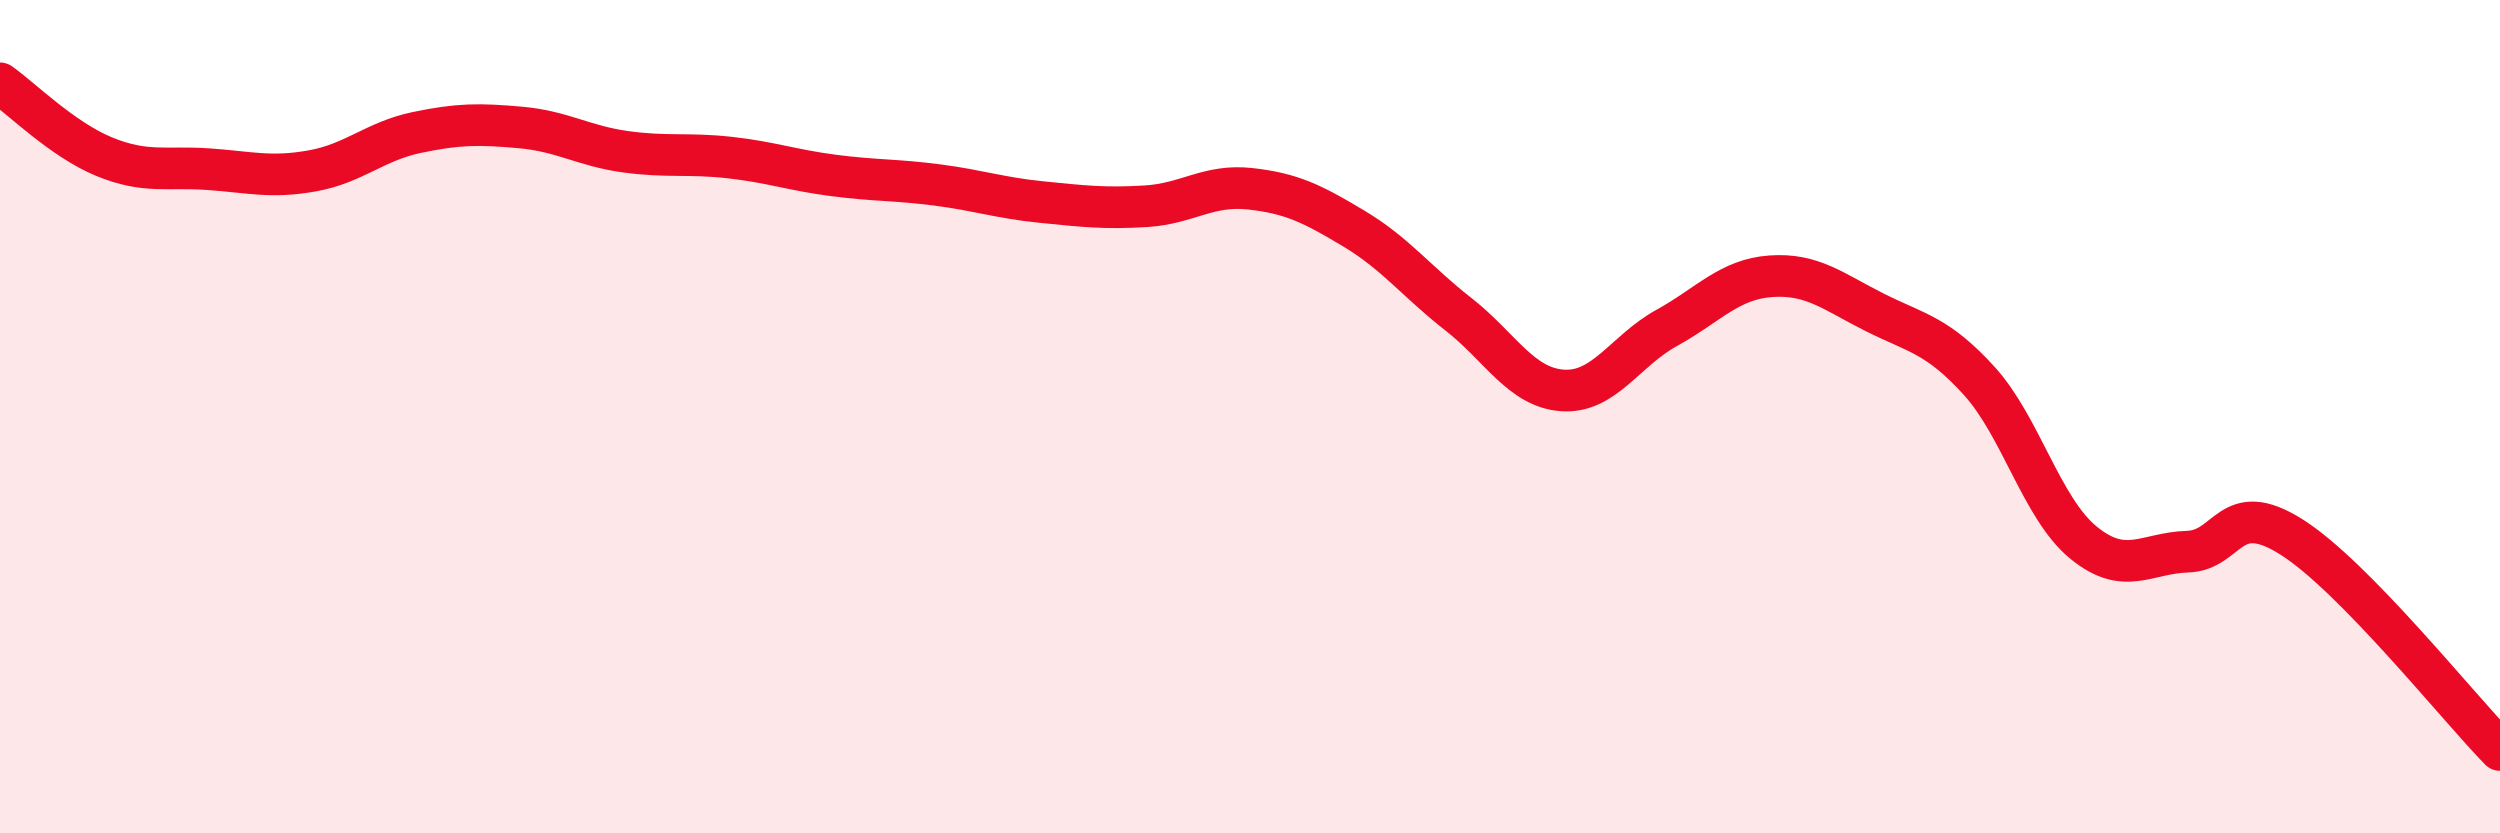 
    <svg width="60" height="20" viewBox="0 0 60 20" xmlns="http://www.w3.org/2000/svg">
      <path
        d="M 0,2 C 0.5,2.35 1.5,3.35 2.5,3.76 C 3.5,4.17 4,3.99 5,4.06 C 6,4.13 6.5,4.28 7.5,4.1 C 8.5,3.92 9,3.39 10,3.18 C 11,2.97 11.5,2.97 12.5,3.06 C 13.5,3.15 14,3.5 15,3.64 C 16,3.78 16.5,3.67 17.5,3.78 C 18.5,3.89 19,4.08 20,4.21 C 21,4.34 21.5,4.31 22.5,4.44 C 23.5,4.57 24,4.75 25,4.85 C 26,4.95 26.5,5.01 27.5,4.95 C 28.5,4.89 29,4.42 30,4.53 C 31,4.64 31.5,4.89 32.5,5.49 C 33.5,6.09 34,6.76 35,7.54 C 36,8.32 36.5,9.3 37.5,9.37 C 38.5,9.44 39,8.42 40,7.87 C 41,7.32 41.5,6.7 42.5,6.63 C 43.5,6.56 44,7 45,7.5 C 46,8 46.5,8.04 47.5,9.14 C 48.5,10.24 49,12.2 50,13.02 C 51,13.84 51.5,13.27 52.5,13.24 C 53.5,13.21 53.5,11.94 55,12.89 C 56.5,13.84 59,16.98 60,18L60 20L0 20Z"
        fill="#EB0A25"
        opacity="0.1"
        stroke-linecap="round"
        stroke-linejoin="round"
      />
      <path
        d="M 0,2 C 0.5,2.35 1.5,3.35 2.5,3.76 C 3.5,4.17 4,3.99 5,4.06 C 6,4.13 6.5,4.28 7.5,4.1 C 8.5,3.92 9,3.39 10,3.18 C 11,2.97 11.5,2.97 12.5,3.06 C 13.5,3.15 14,3.5 15,3.64 C 16,3.78 16.5,3.67 17.5,3.78 C 18.5,3.89 19,4.08 20,4.21 C 21,4.34 21.5,4.31 22.5,4.44 C 23.5,4.57 24,4.75 25,4.85 C 26,4.95 26.5,5.01 27.5,4.95 C 28.5,4.89 29,4.42 30,4.53 C 31,4.64 31.5,4.89 32.5,5.49 C 33.5,6.09 34,6.76 35,7.54 C 36,8.32 36.5,9.3 37.5,9.37 C 38.5,9.44 39,8.42 40,7.87 C 41,7.32 41.5,6.7 42.5,6.63 C 43.5,6.56 44,7 45,7.5 C 46,8 46.5,8.04 47.5,9.14 C 48.5,10.24 49,12.2 50,13.02 C 51,13.84 51.5,13.27 52.5,13.24 C 53.5,13.21 53.5,11.94 55,12.89 C 56.5,13.84 59,16.98 60,18"
        stroke="#EB0A25"
        stroke-width="1"
        fill="none"
        stroke-linecap="round"
        stroke-linejoin="round"
      />
    </svg>
  